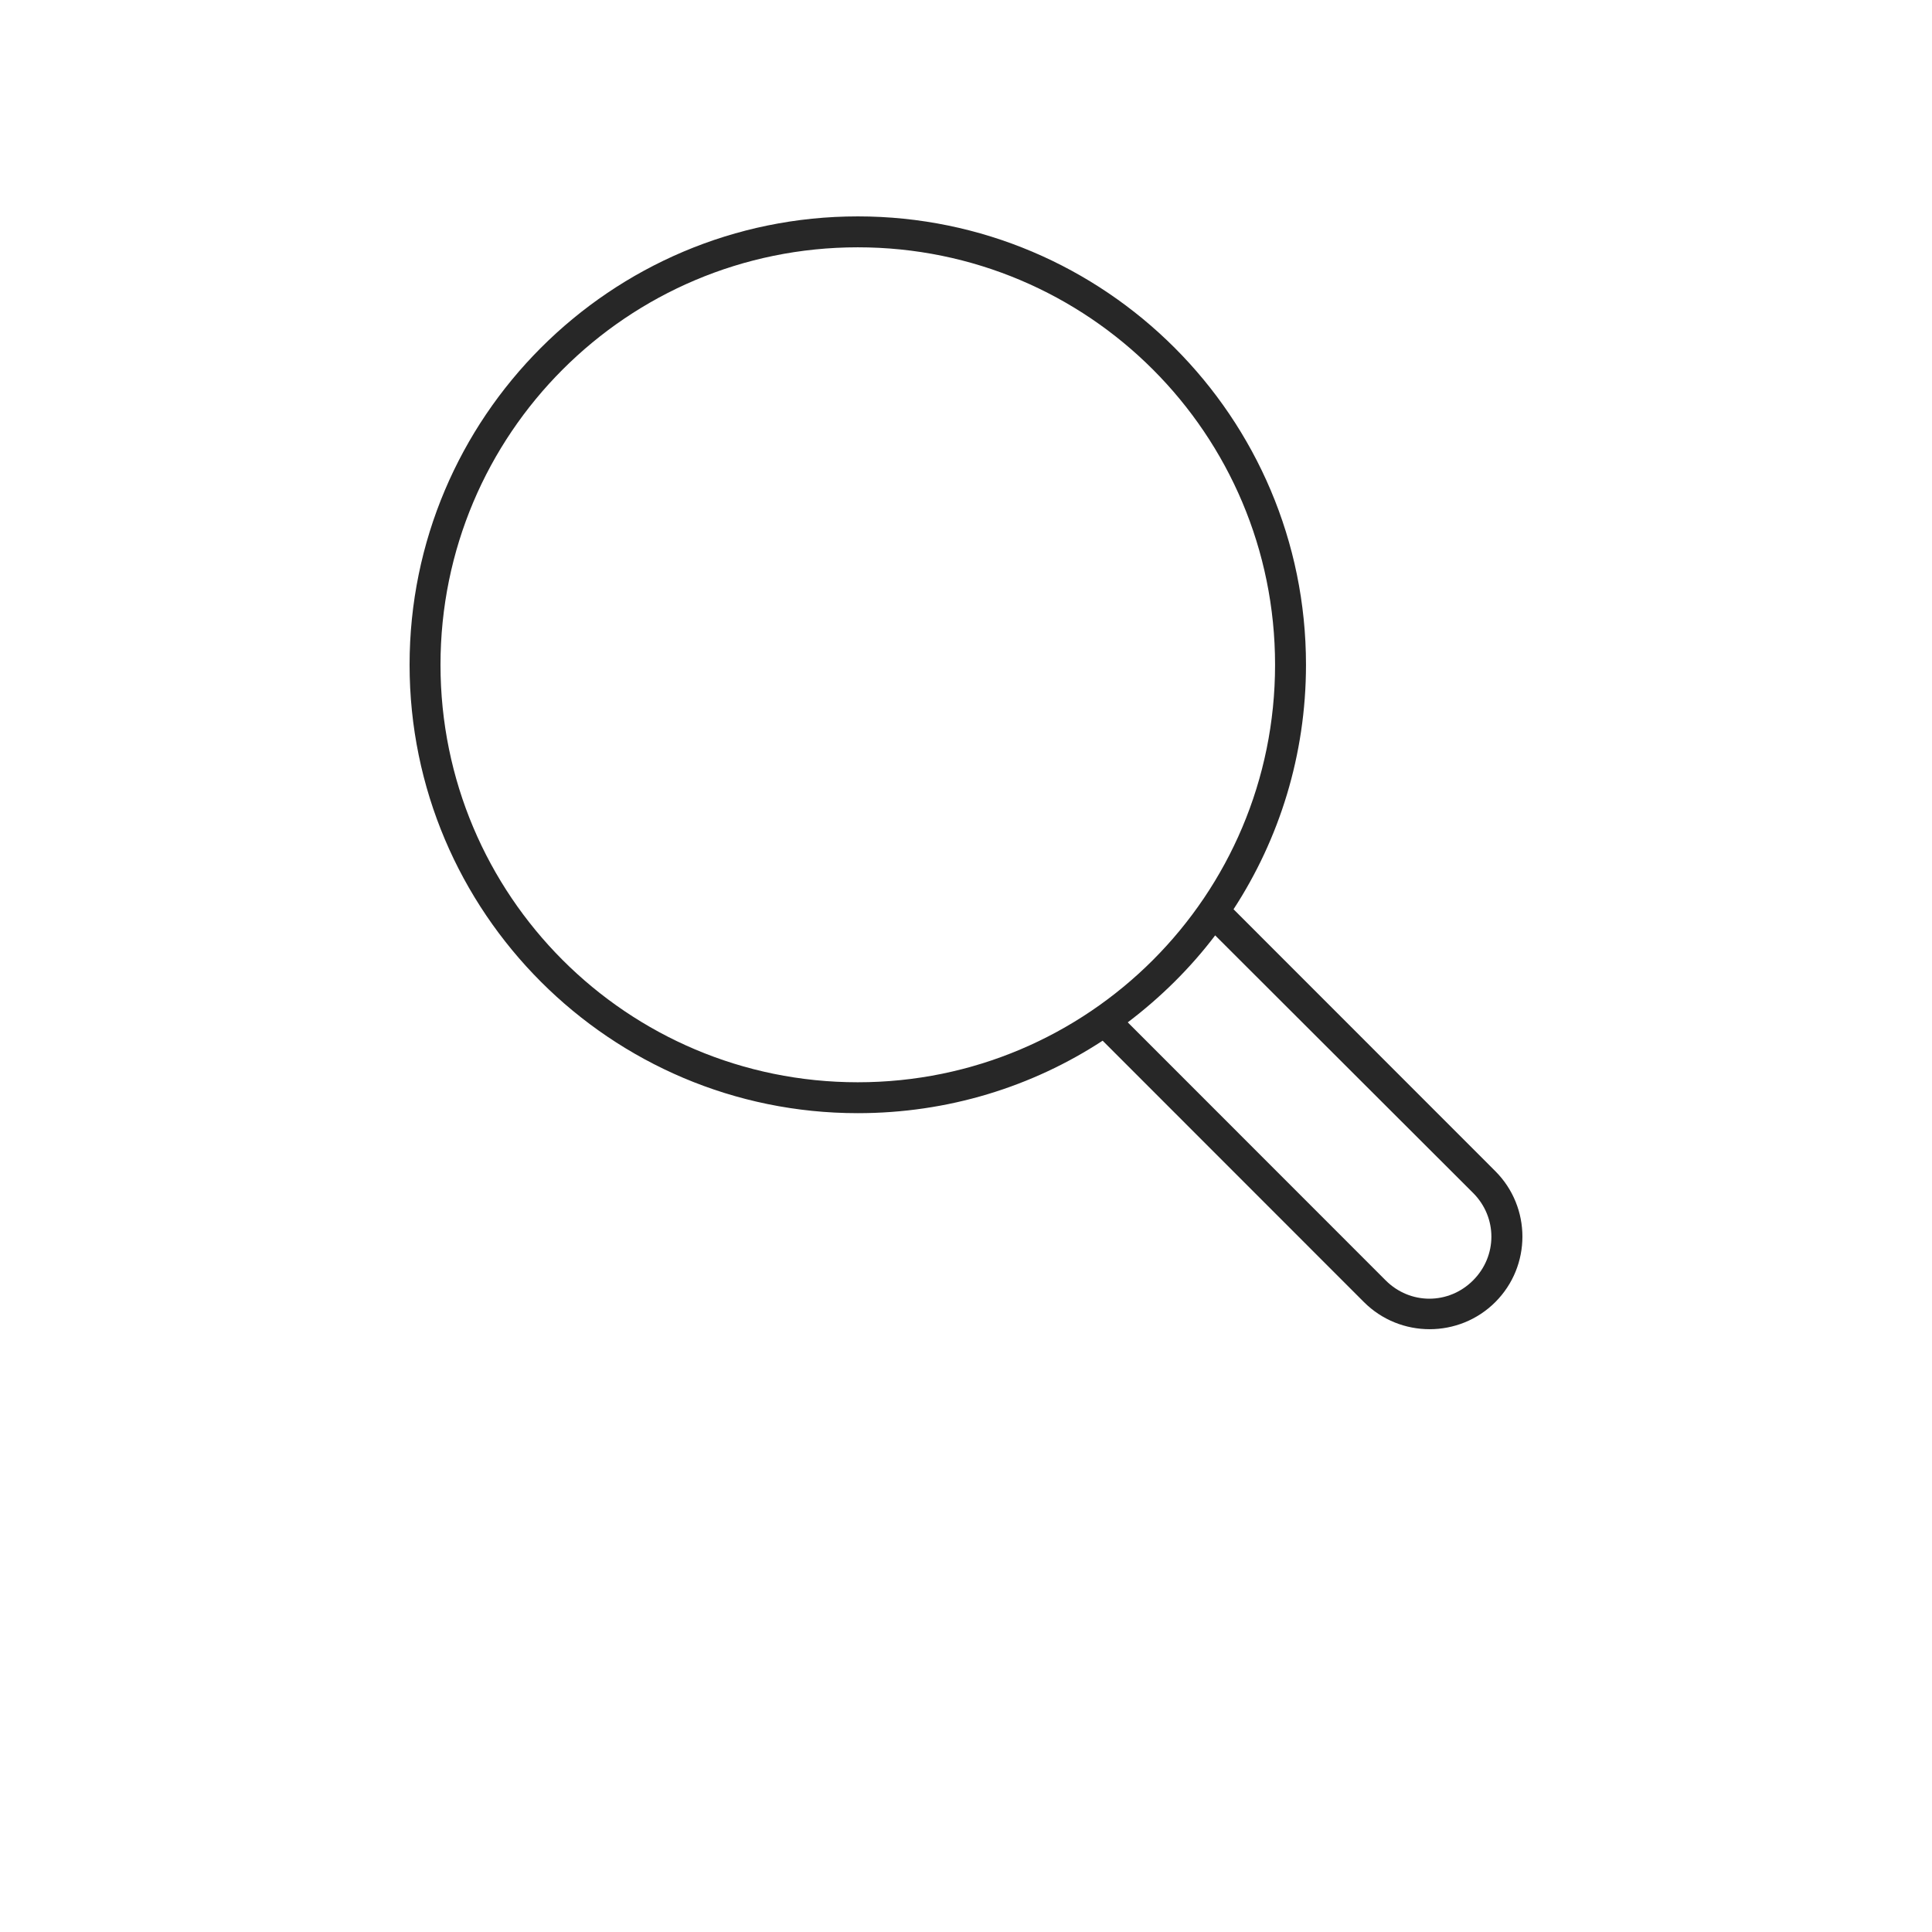 <?xml version="1.0" encoding="UTF-8"?>
<svg width="700pt" height="700pt" version="1.1" viewBox="0 0 700 700" xmlns="http://www.w3.org/2000/svg" xmlns:xlink="http://www.w3.org/1999/xlink">
 <style>
    #color{
        fill: #272727;
    }
</style>
 <g>
  <path id="color" d="m310.79 78.402c-89.621 0-162.39 72.805-162.39 162.46 0 89.66 72.773 162.46 162.39 162.46 32.707 0 63.219-9.586 88.719-26.262l94.672 94.711c13.094 13.098 34.504 13.098 47.598 0 13.094-13.098 13.094-34.344 0-47.441l-94.844-94.887c16.598-25.477 26.25-55.938 26.25-88.582 0-89.66-72.773-162.46-162.39-162.46zm0 11.203c83.566 0 151.19 67.656 151.19 151.26 0 83.602-67.625 151.26-151.19 151.26-83.566 0-151.19-67.656-151.19-151.26 0-83.605 67.625-151.26 151.19-151.26zm129.49 249.3 93.445 93.312c8.844 8.848 8.844 22.84 0 31.688s-22.832 8.848-31.672 0l-93.445-93.488c11.898-9.016 22.652-19.617 31.672-31.512z"/>
 </g>
</svg>
